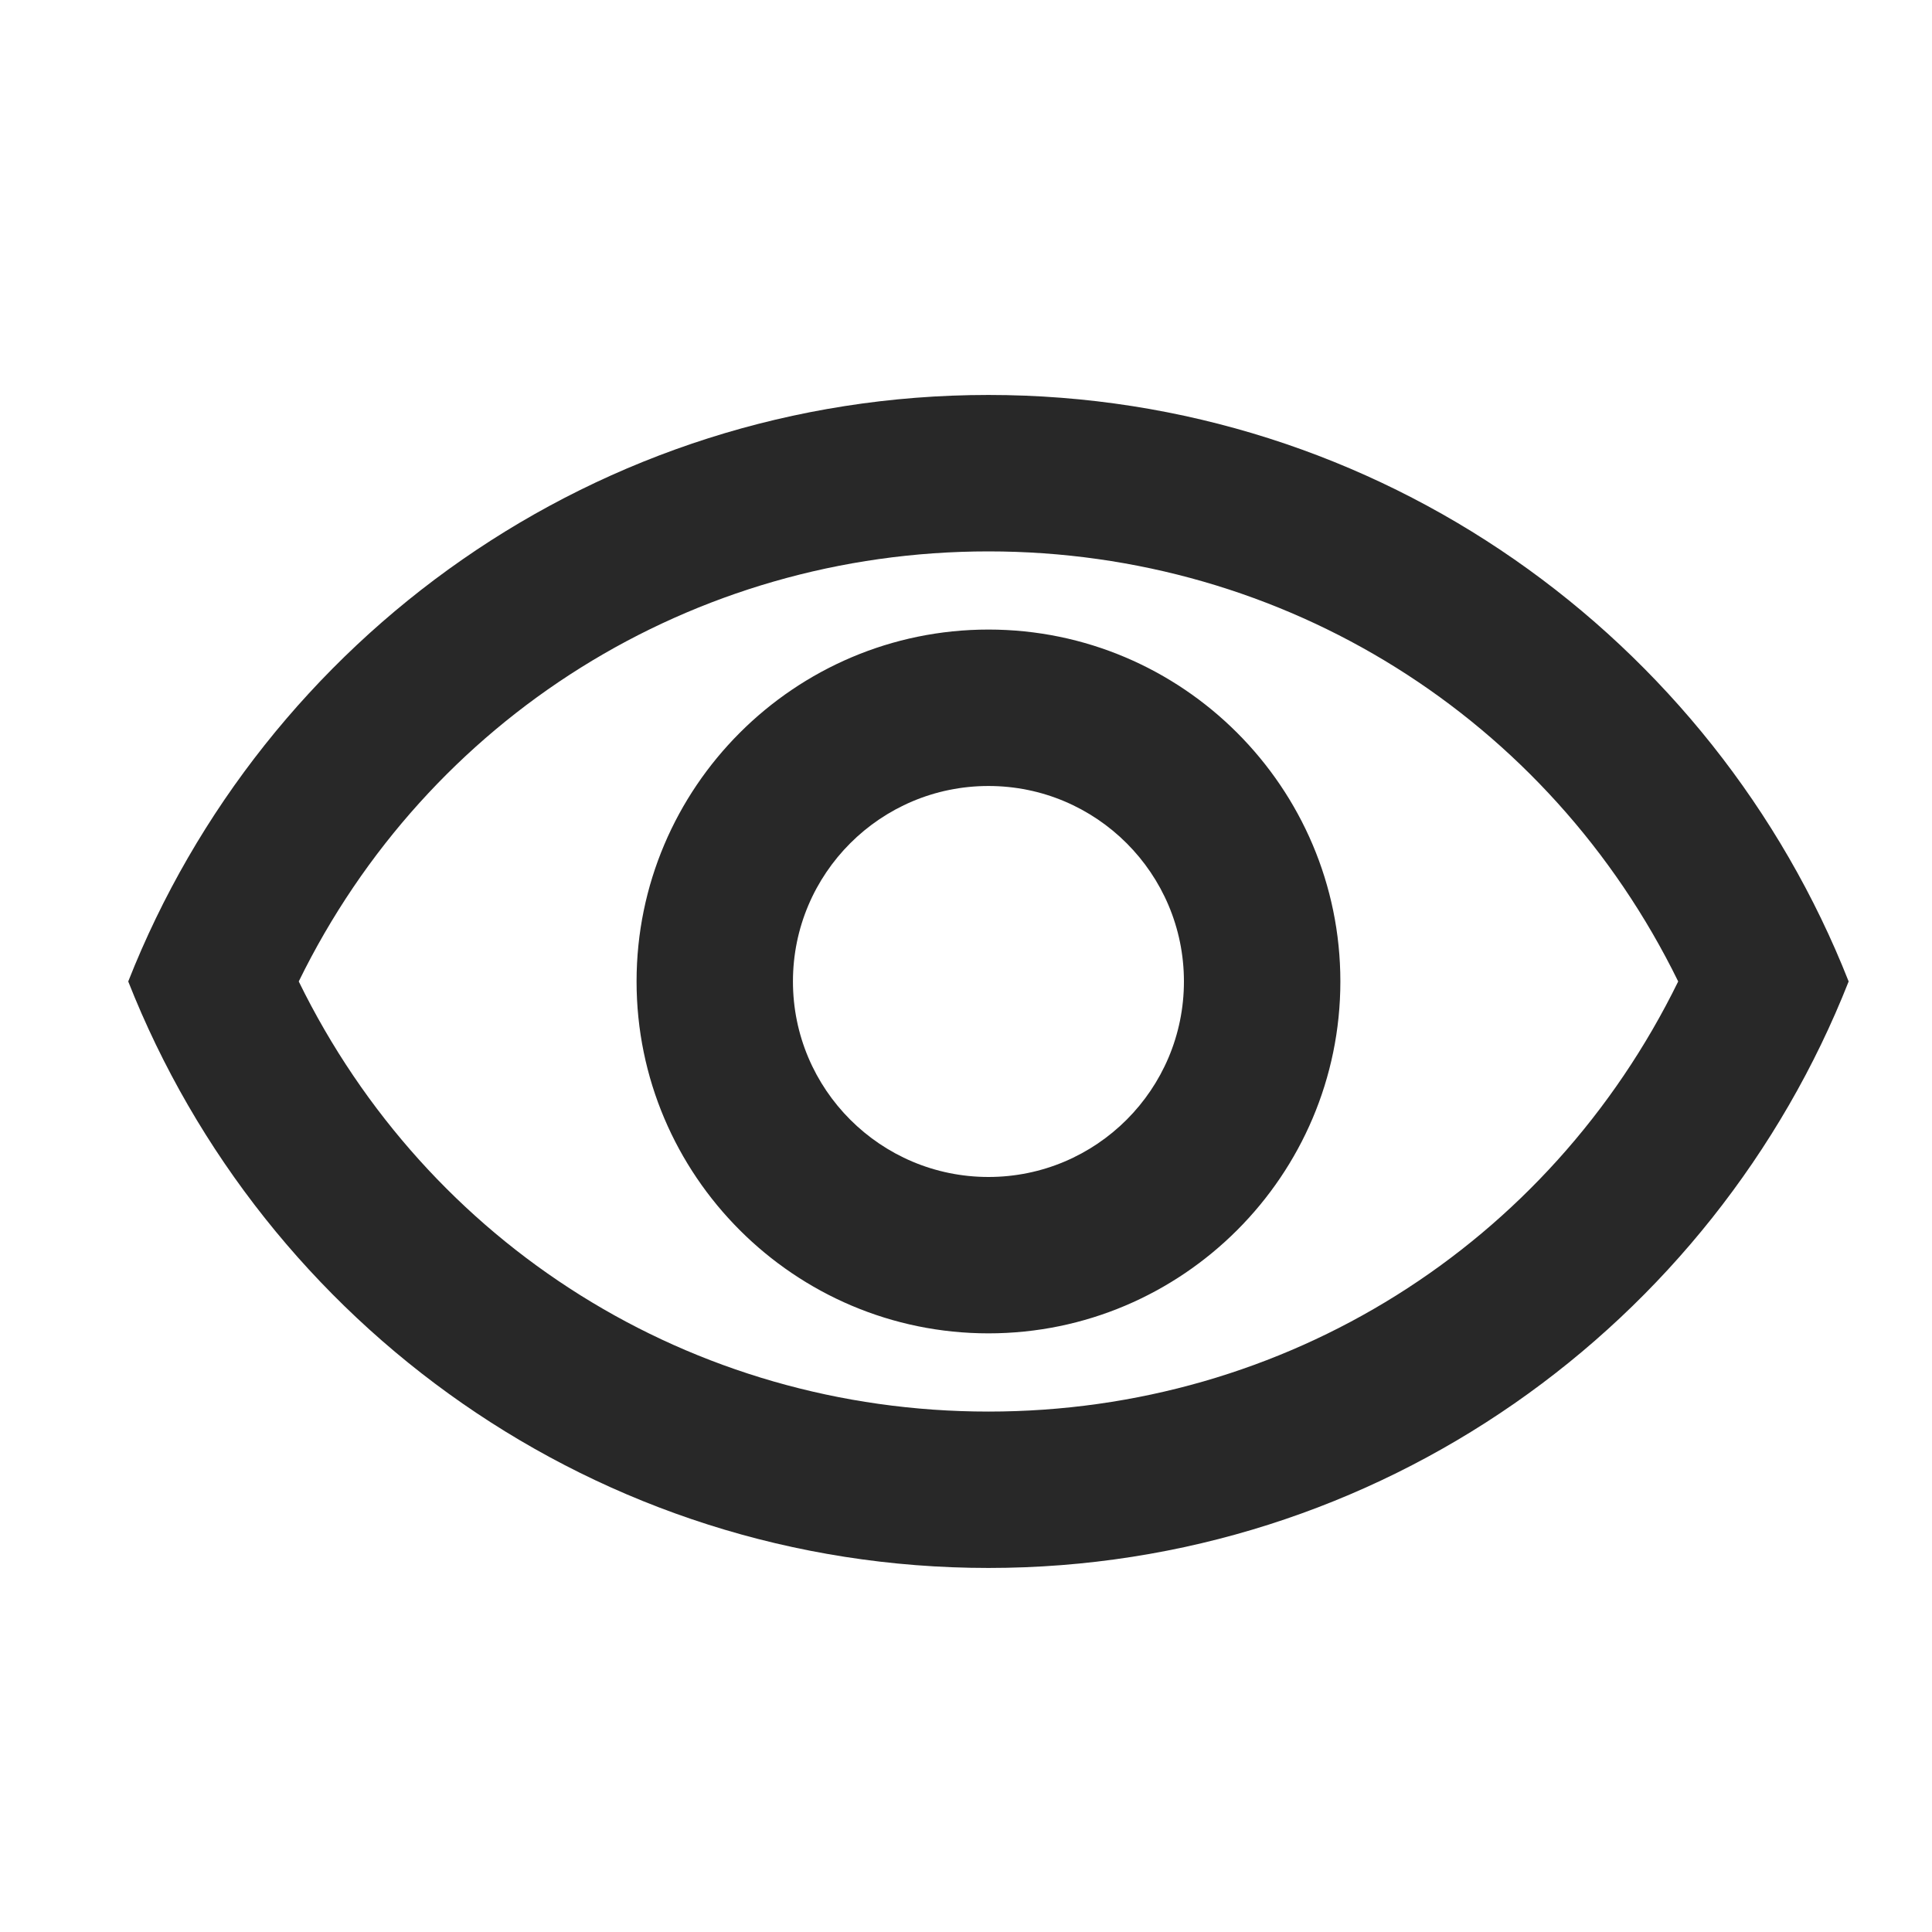 <svg width="35" height="35" viewBox="0 0 35 35" fill="none" xmlns="http://www.w3.org/2000/svg">
<path fill-rule="evenodd" clip-rule="evenodd" d="M2.323 17.78C4.774 11.561 10.823 7.155 17.907 7.155C24.99 7.155 31.039 11.561 33.49 17.78C31.039 23.999 24.99 28.405 17.907 28.405C10.823 28.405 4.774 23.999 2.323 17.78ZM30.402 17.78C28.064 13.006 23.276 9.989 17.907 9.989C12.537 9.989 7.749 13.006 5.412 17.78C7.749 22.554 12.523 25.572 17.907 25.572C23.29 25.572 28.064 22.554 30.402 17.78ZM17.907 14.239C19.862 14.239 21.448 15.825 21.448 17.78C21.448 19.735 19.862 21.322 17.907 21.322C15.952 21.322 14.365 19.735 14.365 17.78C14.365 15.825 15.952 14.239 17.907 14.239ZM11.532 17.78C11.532 14.267 14.393 11.405 17.907 11.405C21.42 11.405 24.282 14.267 24.282 17.78C24.282 21.294 21.42 24.155 17.907 24.155C14.393 24.155 11.532 21.294 11.532 17.78Z" fill="#282828"/>
</svg>
